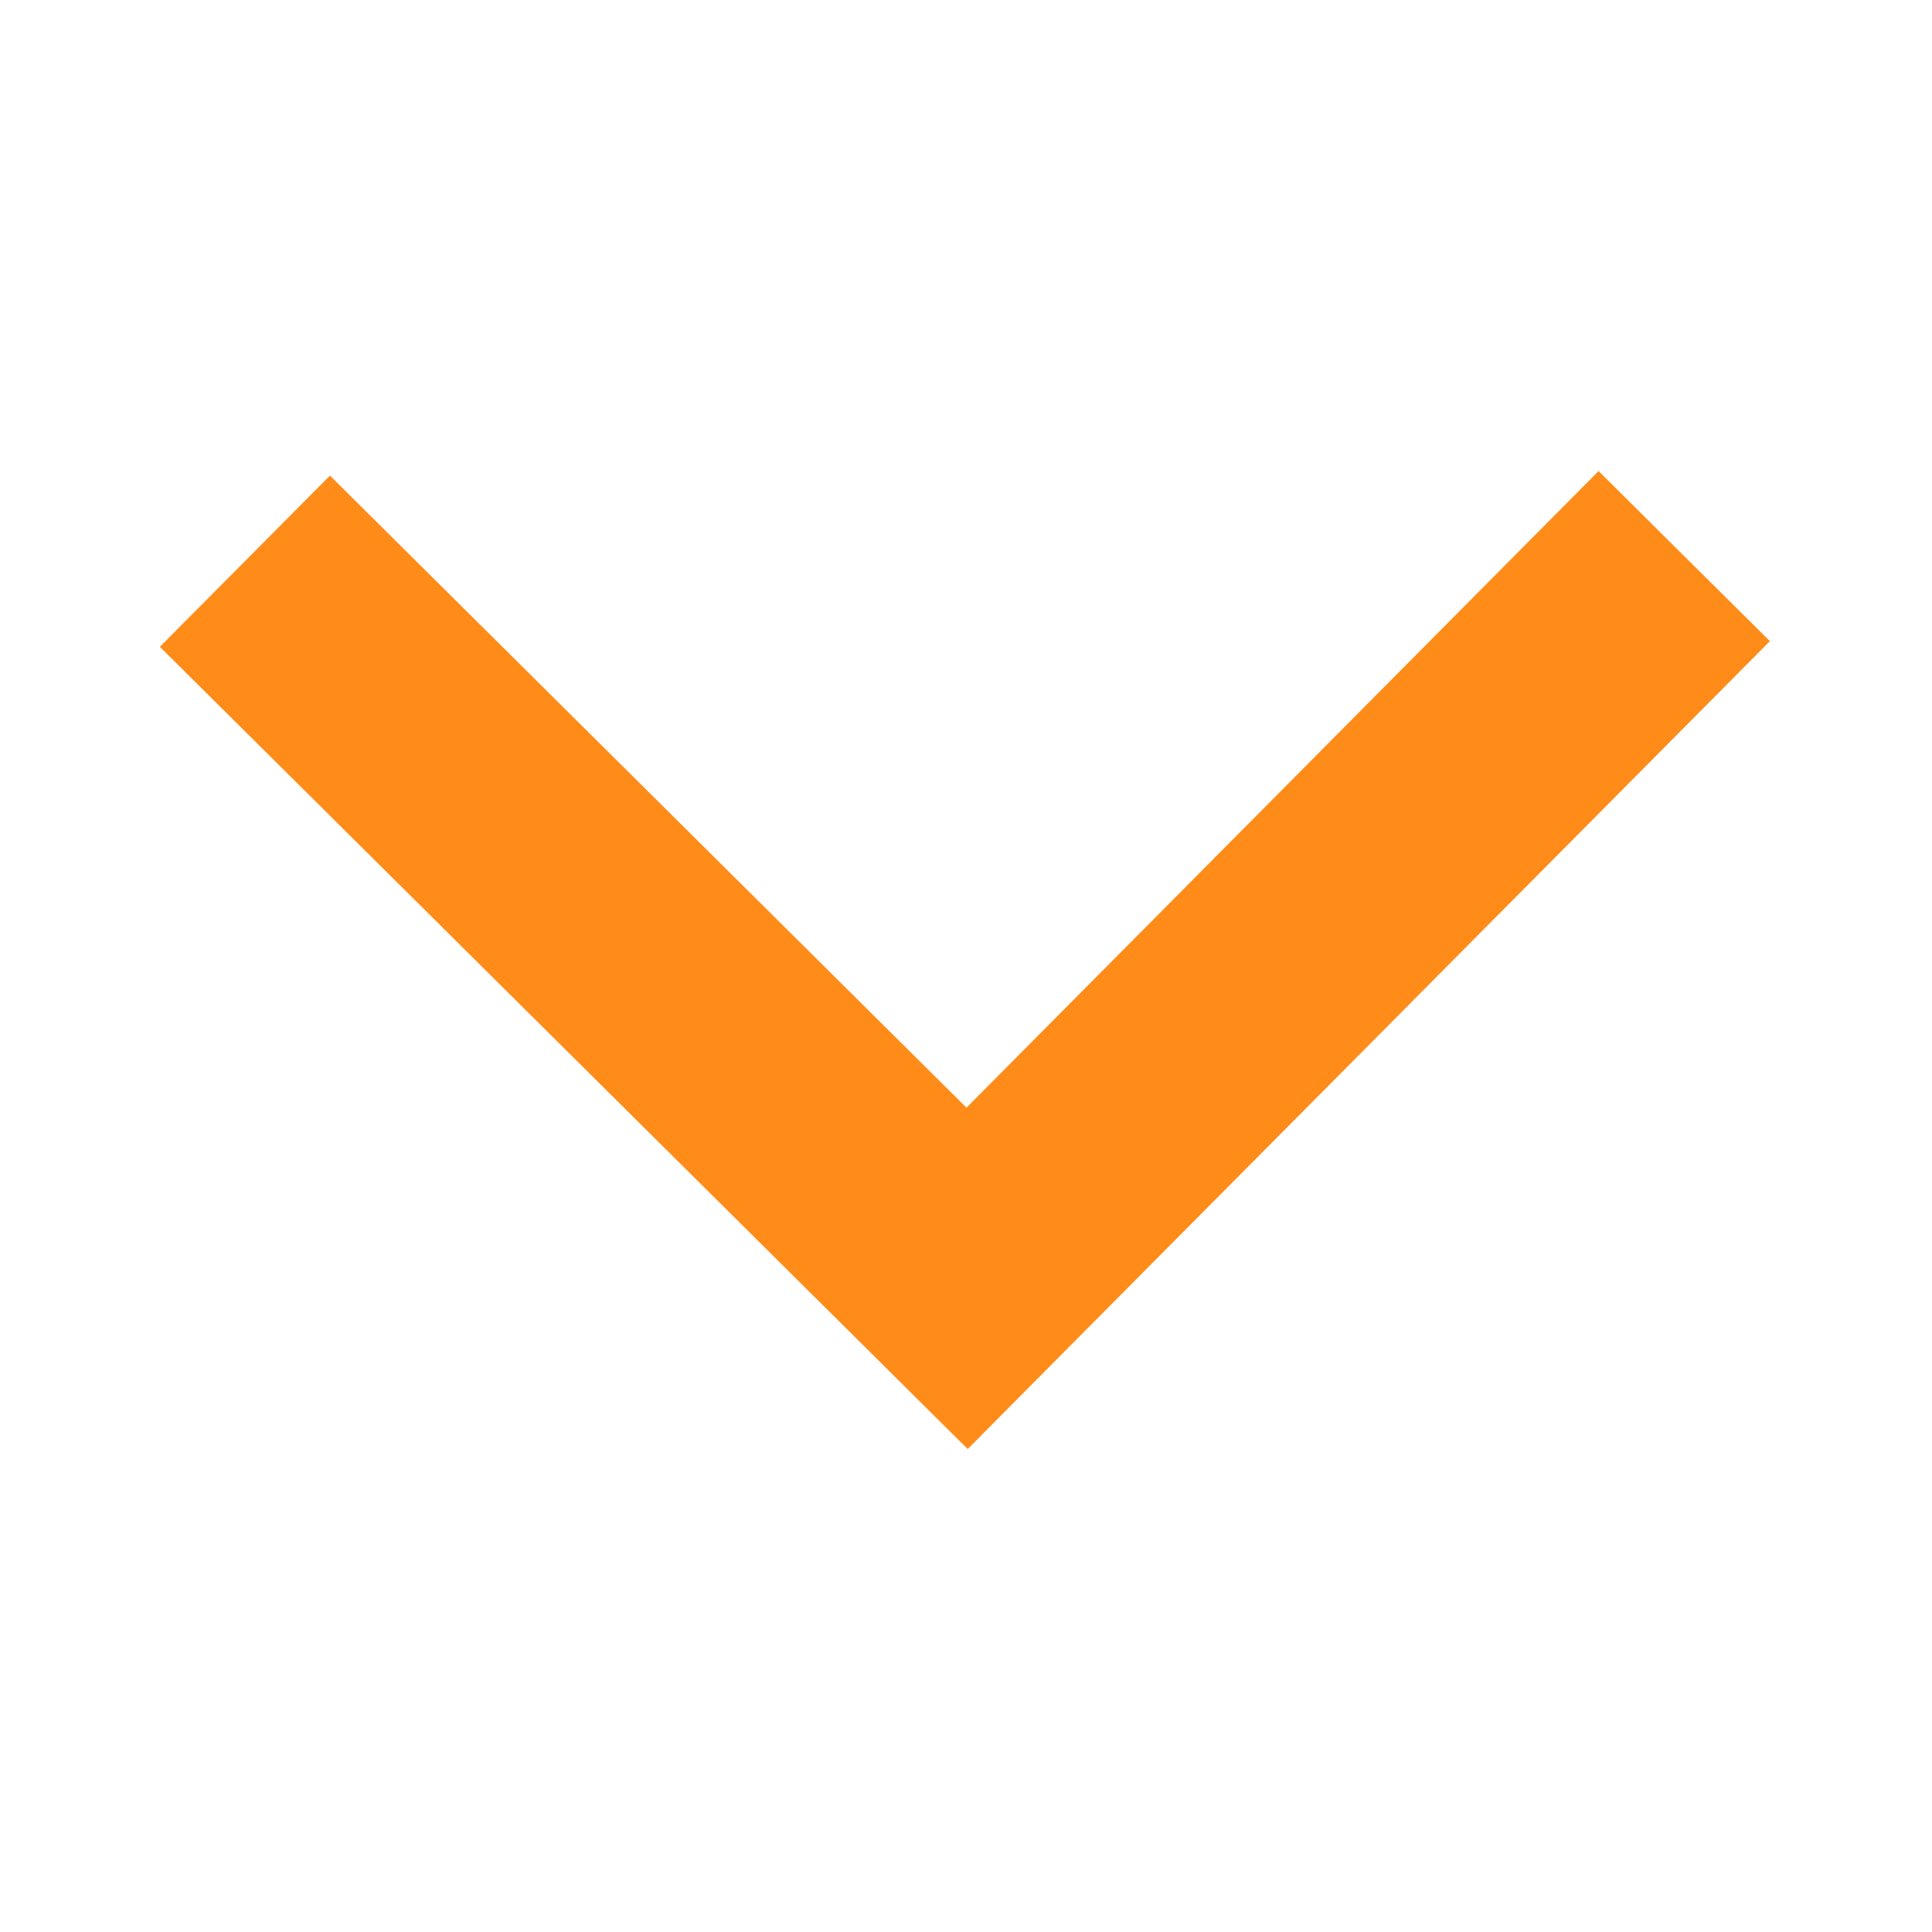 <?xml version="1.0" encoding="utf-8"?>
<!-- Generator: Adobe Illustrator 15.1.0, SVG Export Plug-In . SVG Version: 6.00 Build 0)  -->
<!DOCTYPE svg PUBLIC "-//W3C//DTD SVG 1.1//EN" "http://www.w3.org/Graphics/SVG/1.1/DTD/svg11.dtd">
<svg version="1.1" id="Layer_1" xmlns="http://www.w3.org/2000/svg" xmlns:xlink="http://www.w3.org/1999/xlink" x="0px" y="0px"
	 width="24px" height="24px" viewBox="0 0 24 24" enable-background="new 0 0 24 24" xml:space="preserve">
<path fill="#FF8B19" d="M19.858,5.852l-7.852,7.908L4.099,5.908L1.986,8.035L12.021,18l9.965-10.035L19.858,5.852z"/>
<path fill="none" d="M23.958-0.042l0.084,24l-24,0.084l-0.084-24L23.958-0.042z"/>
</svg>
